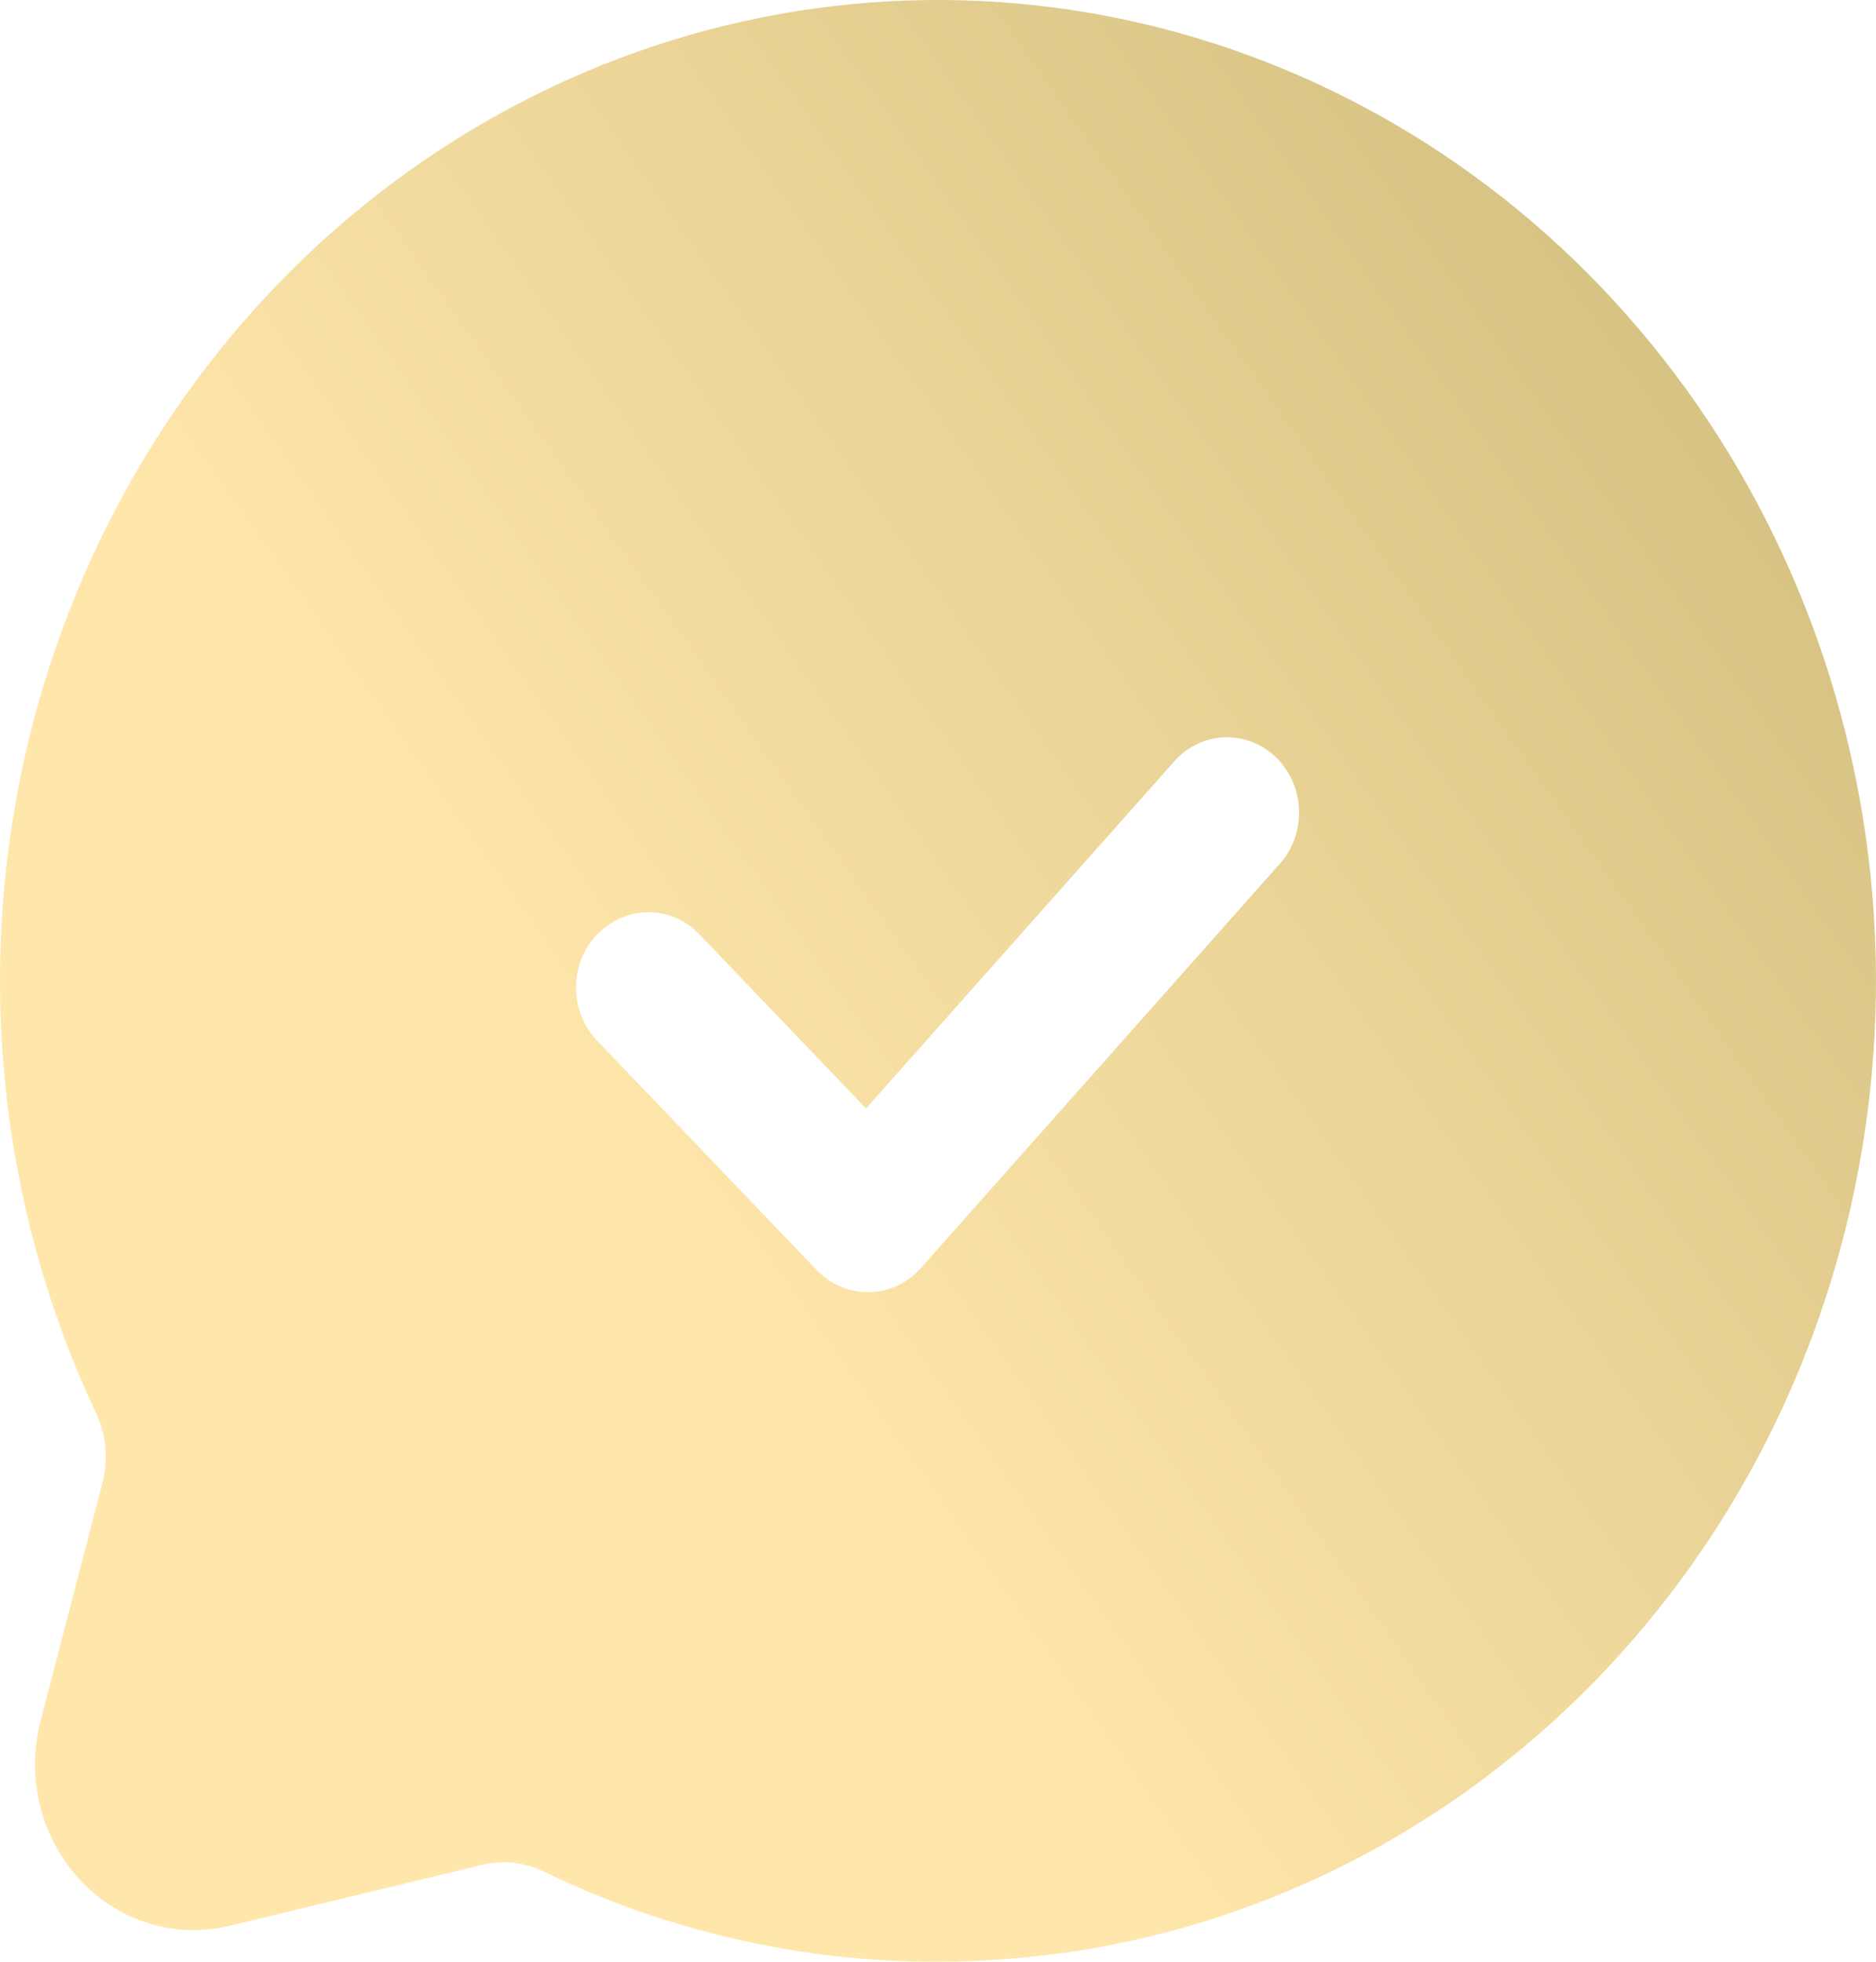 <?xml version="1.0" encoding="UTF-8"?> <svg xmlns="http://www.w3.org/2000/svg" width="22" height="23" viewBox="0 0 22 23" fill="none"> <path d="M0.477 20.174C0.392 20.499 0.389 20.84 0.469 21.166C0.548 21.491 0.707 21.79 0.93 22.032C1.152 22.274 1.431 22.452 1.739 22.548C2.047 22.644 2.374 22.655 2.687 22.58L5.687 21.856C5.927 21.807 6.175 21.84 6.395 21.952C7.833 22.644 9.397 23.002 10.98 23C11.606 22.999 12.231 22.945 12.849 22.837C15.125 22.432 17.222 21.287 18.841 19.566C20.461 17.845 21.521 15.635 21.872 13.248C22.223 10.862 21.847 8.421 20.797 6.271C19.747 4.12 18.076 2.37 16.021 1.268C13.966 0.166 11.632 -0.232 9.349 0.13C7.066 0.493 4.95 1.597 3.301 3.287C1.651 4.977 0.553 7.167 0.16 9.546C-0.232 11.925 0.101 14.373 1.114 16.543C1.239 16.792 1.273 17.08 1.21 17.353L0.477 20.174ZM7.008 10.954C7.086 10.871 7.179 10.806 7.282 10.762C7.384 10.718 7.494 10.695 7.605 10.695C7.715 10.695 7.825 10.718 7.928 10.762C8.03 10.806 8.123 10.871 8.201 10.954L10.156 12.996L13.742 8.959C13.816 8.868 13.906 8.793 14.008 8.739C14.111 8.685 14.222 8.653 14.336 8.646C14.451 8.638 14.565 8.655 14.673 8.695C14.781 8.735 14.88 8.798 14.964 8.879C15.048 8.961 15.115 9.059 15.162 9.168C15.208 9.278 15.233 9.396 15.234 9.515C15.236 9.635 15.214 9.754 15.171 9.864C15.127 9.975 15.062 10.075 14.98 10.159L10.798 14.868C10.721 14.955 10.628 15.025 10.524 15.073C10.42 15.122 10.308 15.148 10.194 15.149H10.179C10.068 15.15 9.958 15.127 9.855 15.083C9.752 15.039 9.659 14.975 9.58 14.893L7.002 12.201C6.924 12.119 6.862 12.022 6.819 11.915C6.777 11.808 6.755 11.693 6.755 11.577C6.755 11.461 6.777 11.347 6.819 11.24C6.862 11.133 6.924 11.035 7.002 10.954H7.008Z" fill="url(#paint0_linear_3341_461)"></path> <defs> <linearGradient id="paint0_linear_3341_461" x1="1.25" y1="5.367" x2="22.311" y2="-9.527" gradientUnits="userSpaceOnUse"> <stop stop-color="#FFE6AB"></stop> <stop offset="1" stop-color="#BCAD6B"></stop> </linearGradient> </defs> </svg> 